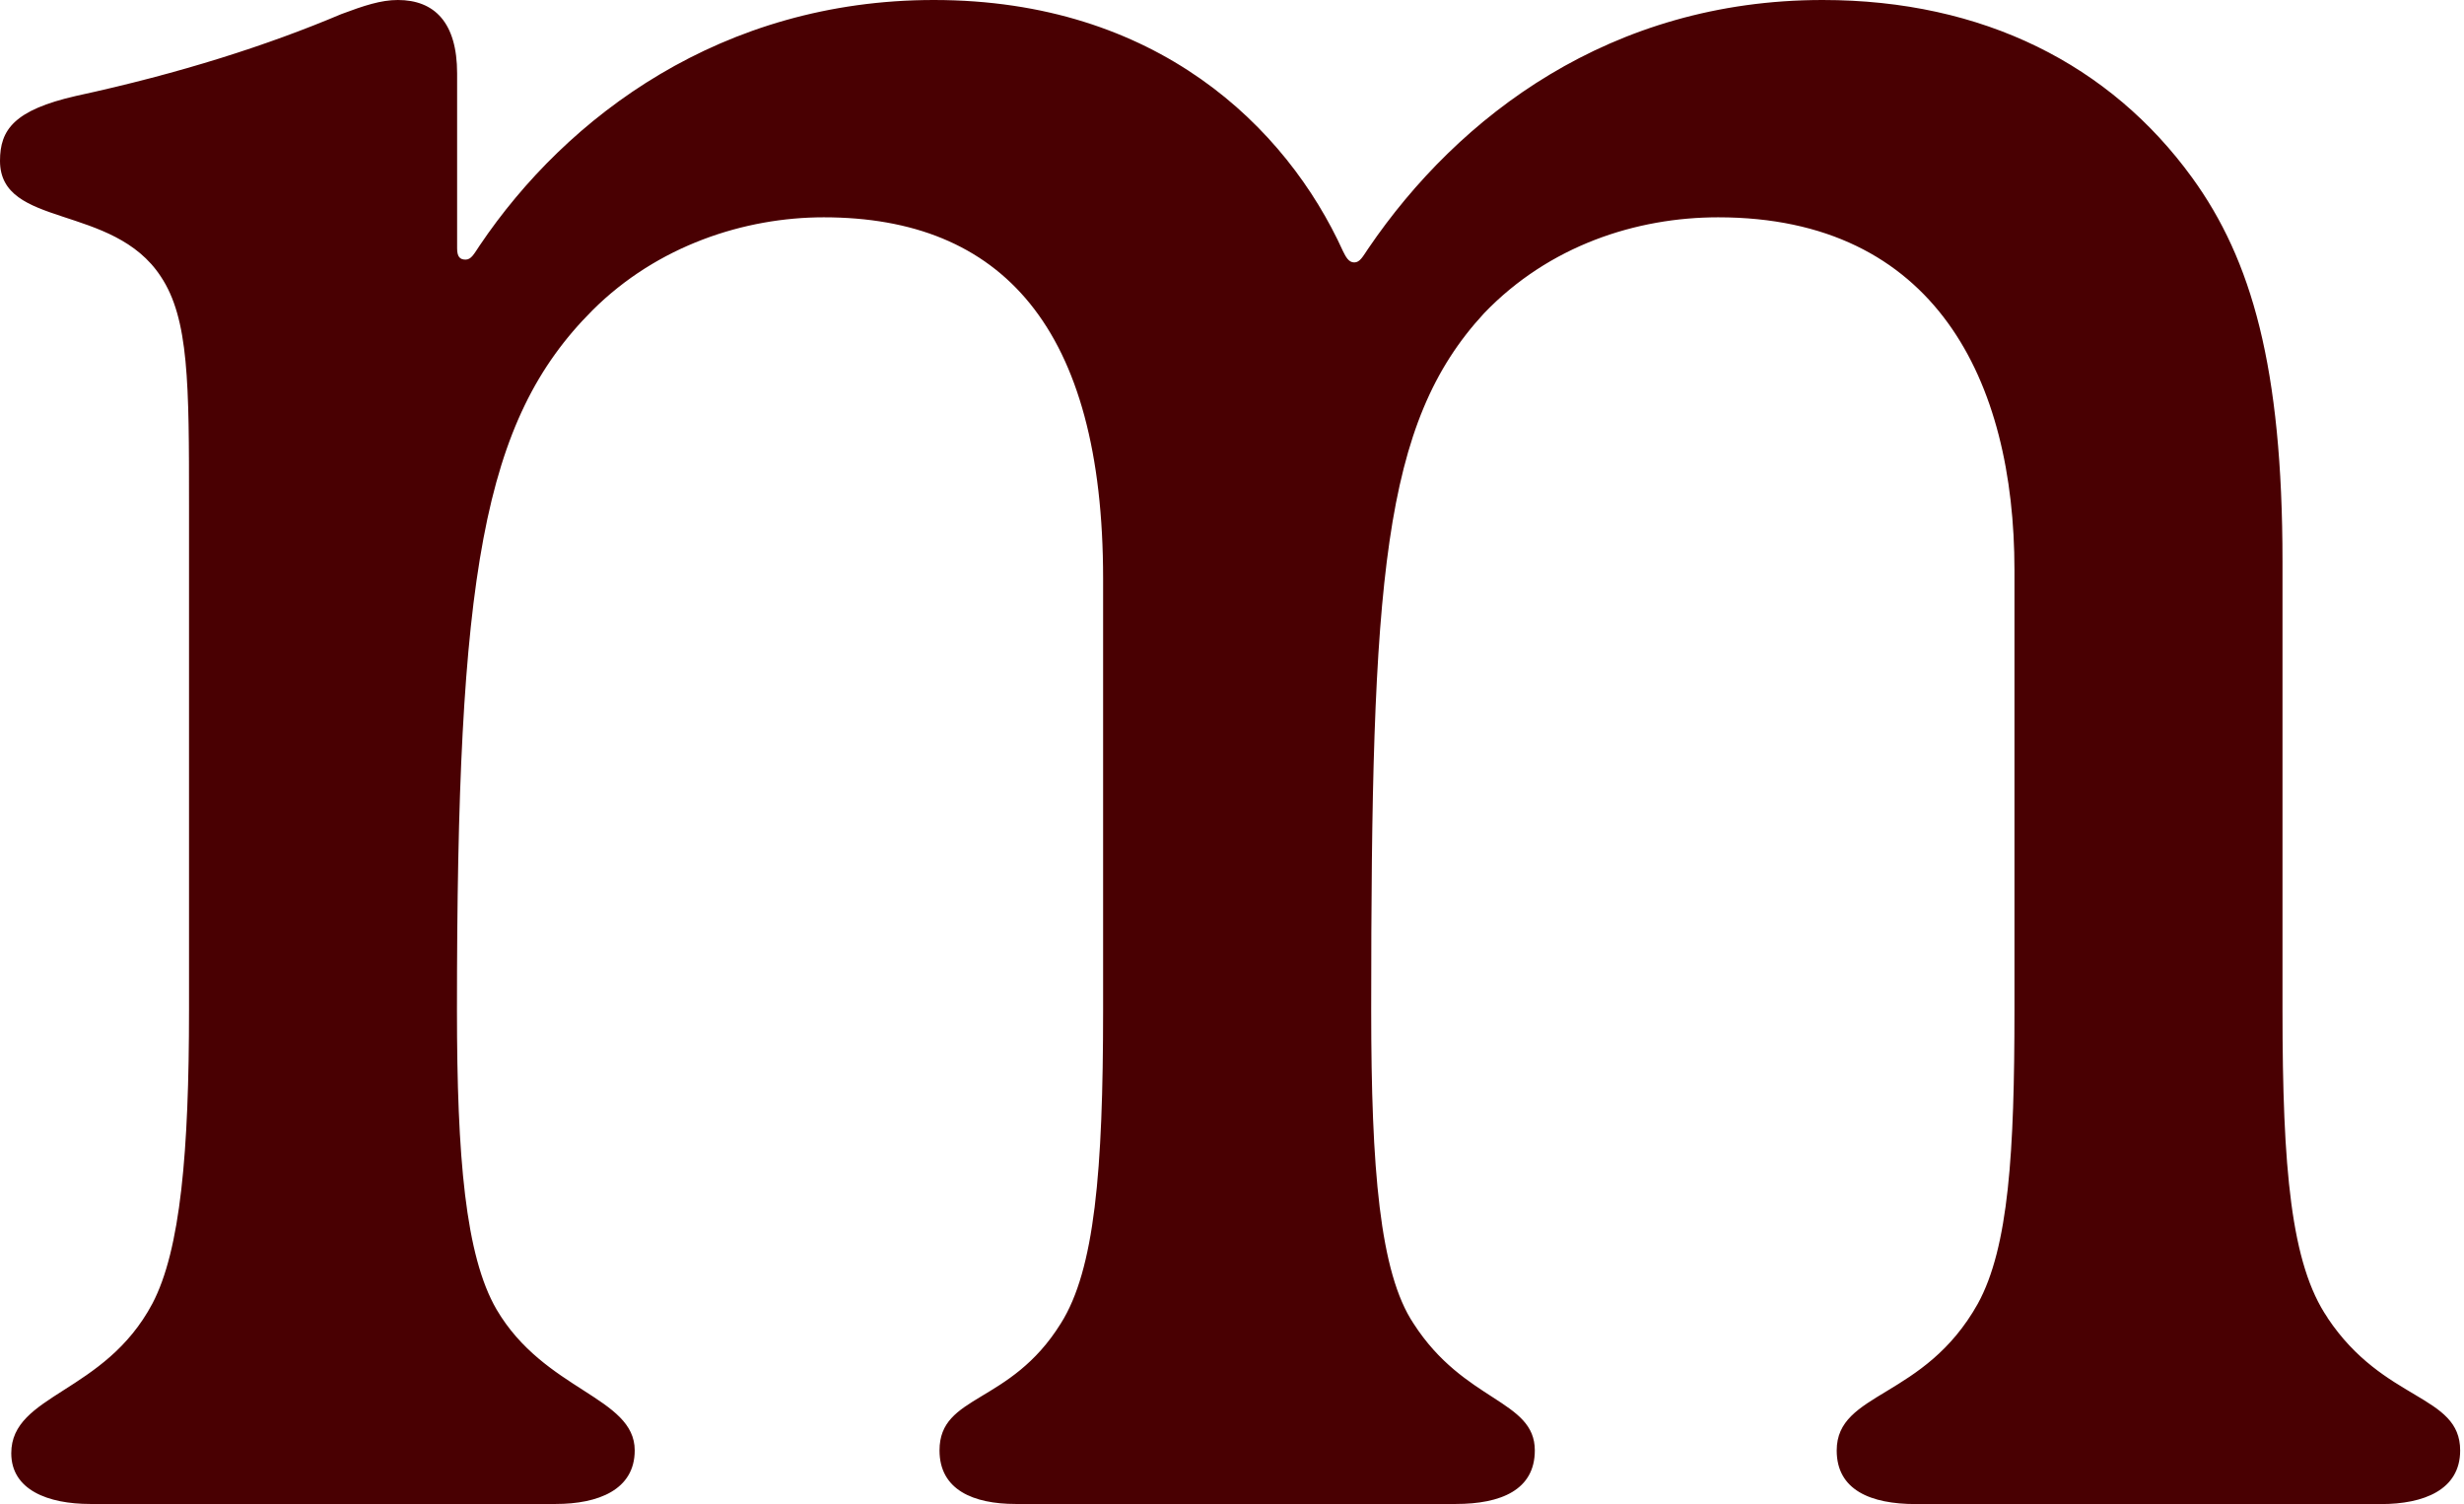<?xml version="1.0" encoding="utf-8"?>
<svg xmlns="http://www.w3.org/2000/svg" fill="none" height="100%" overflow="visible" preserveAspectRatio="none" style="display: block;" viewBox="0 0 77 47" width="100%">
<path d="M72.735 41.183C74.499 43.828 76.88 43.564 76.88 45.329C76.88 46.563 75.734 47.003 74.412 47.003H59.865C58.455 47.003 57.397 46.563 57.397 45.329C57.397 43.476 60.129 43.742 61.806 40.743C62.776 38.981 62.952 35.981 62.952 31.572V17.815C62.952 11.907 60.484 6.791 53.694 6.791C51.138 6.791 48.406 7.673 46.377 9.79C43.202 13.229 42.85 18.079 42.85 31.572C42.85 36.509 43.114 39.773 44.172 41.359C45.758 43.828 47.963 43.74 47.963 45.326C47.963 46.56 46.905 47 45.495 47H31.74C30.418 47 29.36 46.56 29.36 45.326C29.36 43.561 31.564 43.916 33.15 41.359C34.208 39.685 34.472 36.597 34.472 31.572V18.079C34.472 10.23 31.297 6.791 25.742 6.791C23.274 6.791 20.541 7.673 18.513 9.699C15.074 13.138 14.28 17.988 14.28 31.569C14.28 36.155 14.544 39.242 15.514 40.916C17.012 43.473 19.835 43.649 19.835 45.326C19.835 46.56 18.689 47 17.367 47H2.82C1.498 47 0.352 46.56 0.352 45.414C0.352 43.561 3.263 43.561 4.761 40.74C5.643 39.066 5.907 35.979 5.907 31.569V15.783C5.907 11.992 5.907 9.963 5.025 8.641C3.527 6.348 0 7.142 0 5.026C0 4.055 0.44 3.439 2.38 2.997C5.643 2.29 8.375 1.41 10.668 0.44C11.374 0.176 11.902 0 12.433 0C13.579 0 14.285 0.707 14.285 2.293V7.761C14.285 8.025 14.373 8.113 14.549 8.113C14.725 8.113 14.813 7.937 14.989 7.673C17.721 3.618 22.57 0 29.183 0C36.149 0 40.203 3.967 41.968 7.849C42.056 8.025 42.144 8.201 42.32 8.201C42.496 8.201 42.584 8.025 42.762 7.761C45.583 3.615 50.343 0 56.957 0C61.982 0 65.951 2.029 68.507 5.556C70.36 8.113 71.328 11.464 71.328 17.548V31.569C71.328 36.507 71.591 39.506 72.737 41.18L72.735 41.183Z" fill="#490002" id="Vector"/>
</svg>